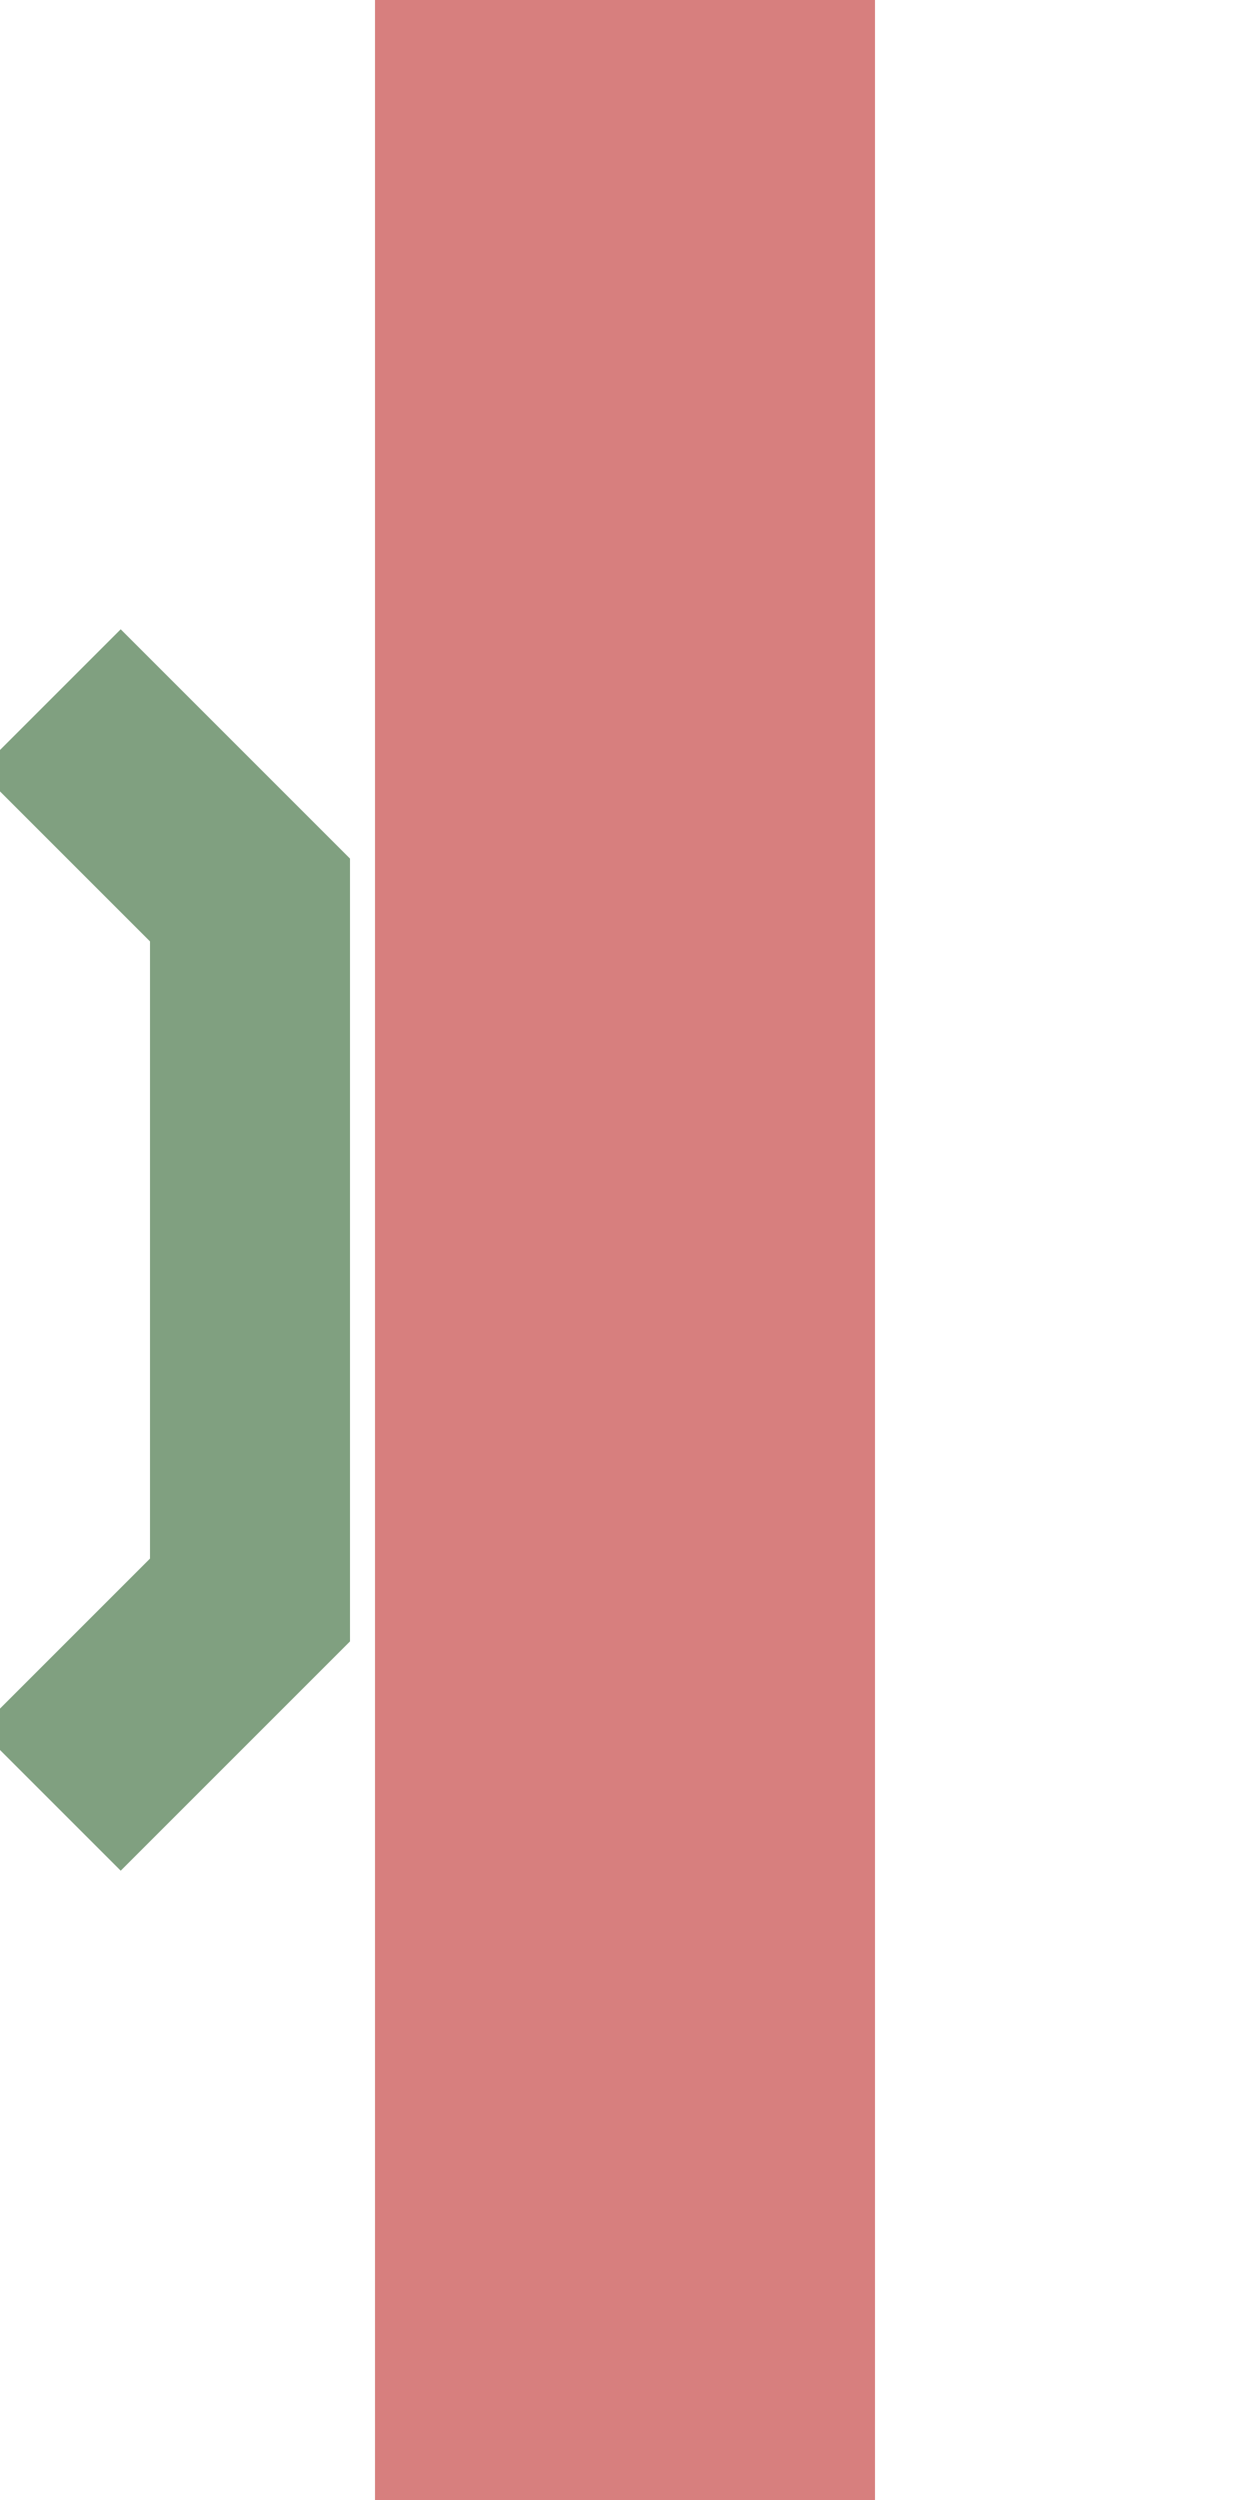 <?xml version="1.0" encoding="UTF-8" standalone="no"?>
<!-- created by Vunz for Wikipedia -->
<svg xmlns="http://www.w3.org/2000/svg" width="250" height="500" viewBox="250 0 250 500">
<title>exdBRÜCKE1r</title>
<g fill="none" stroke-width="100" >
 <g stroke="#D77F7E">
 <path d="M 375,0 V 500"/>
 </g>
</g>
<g stroke="#80A080" stroke-width="40" fill="none">
 <path d="M260,140 L300,180 L300,320 L260,360"/>
</g>
</svg>